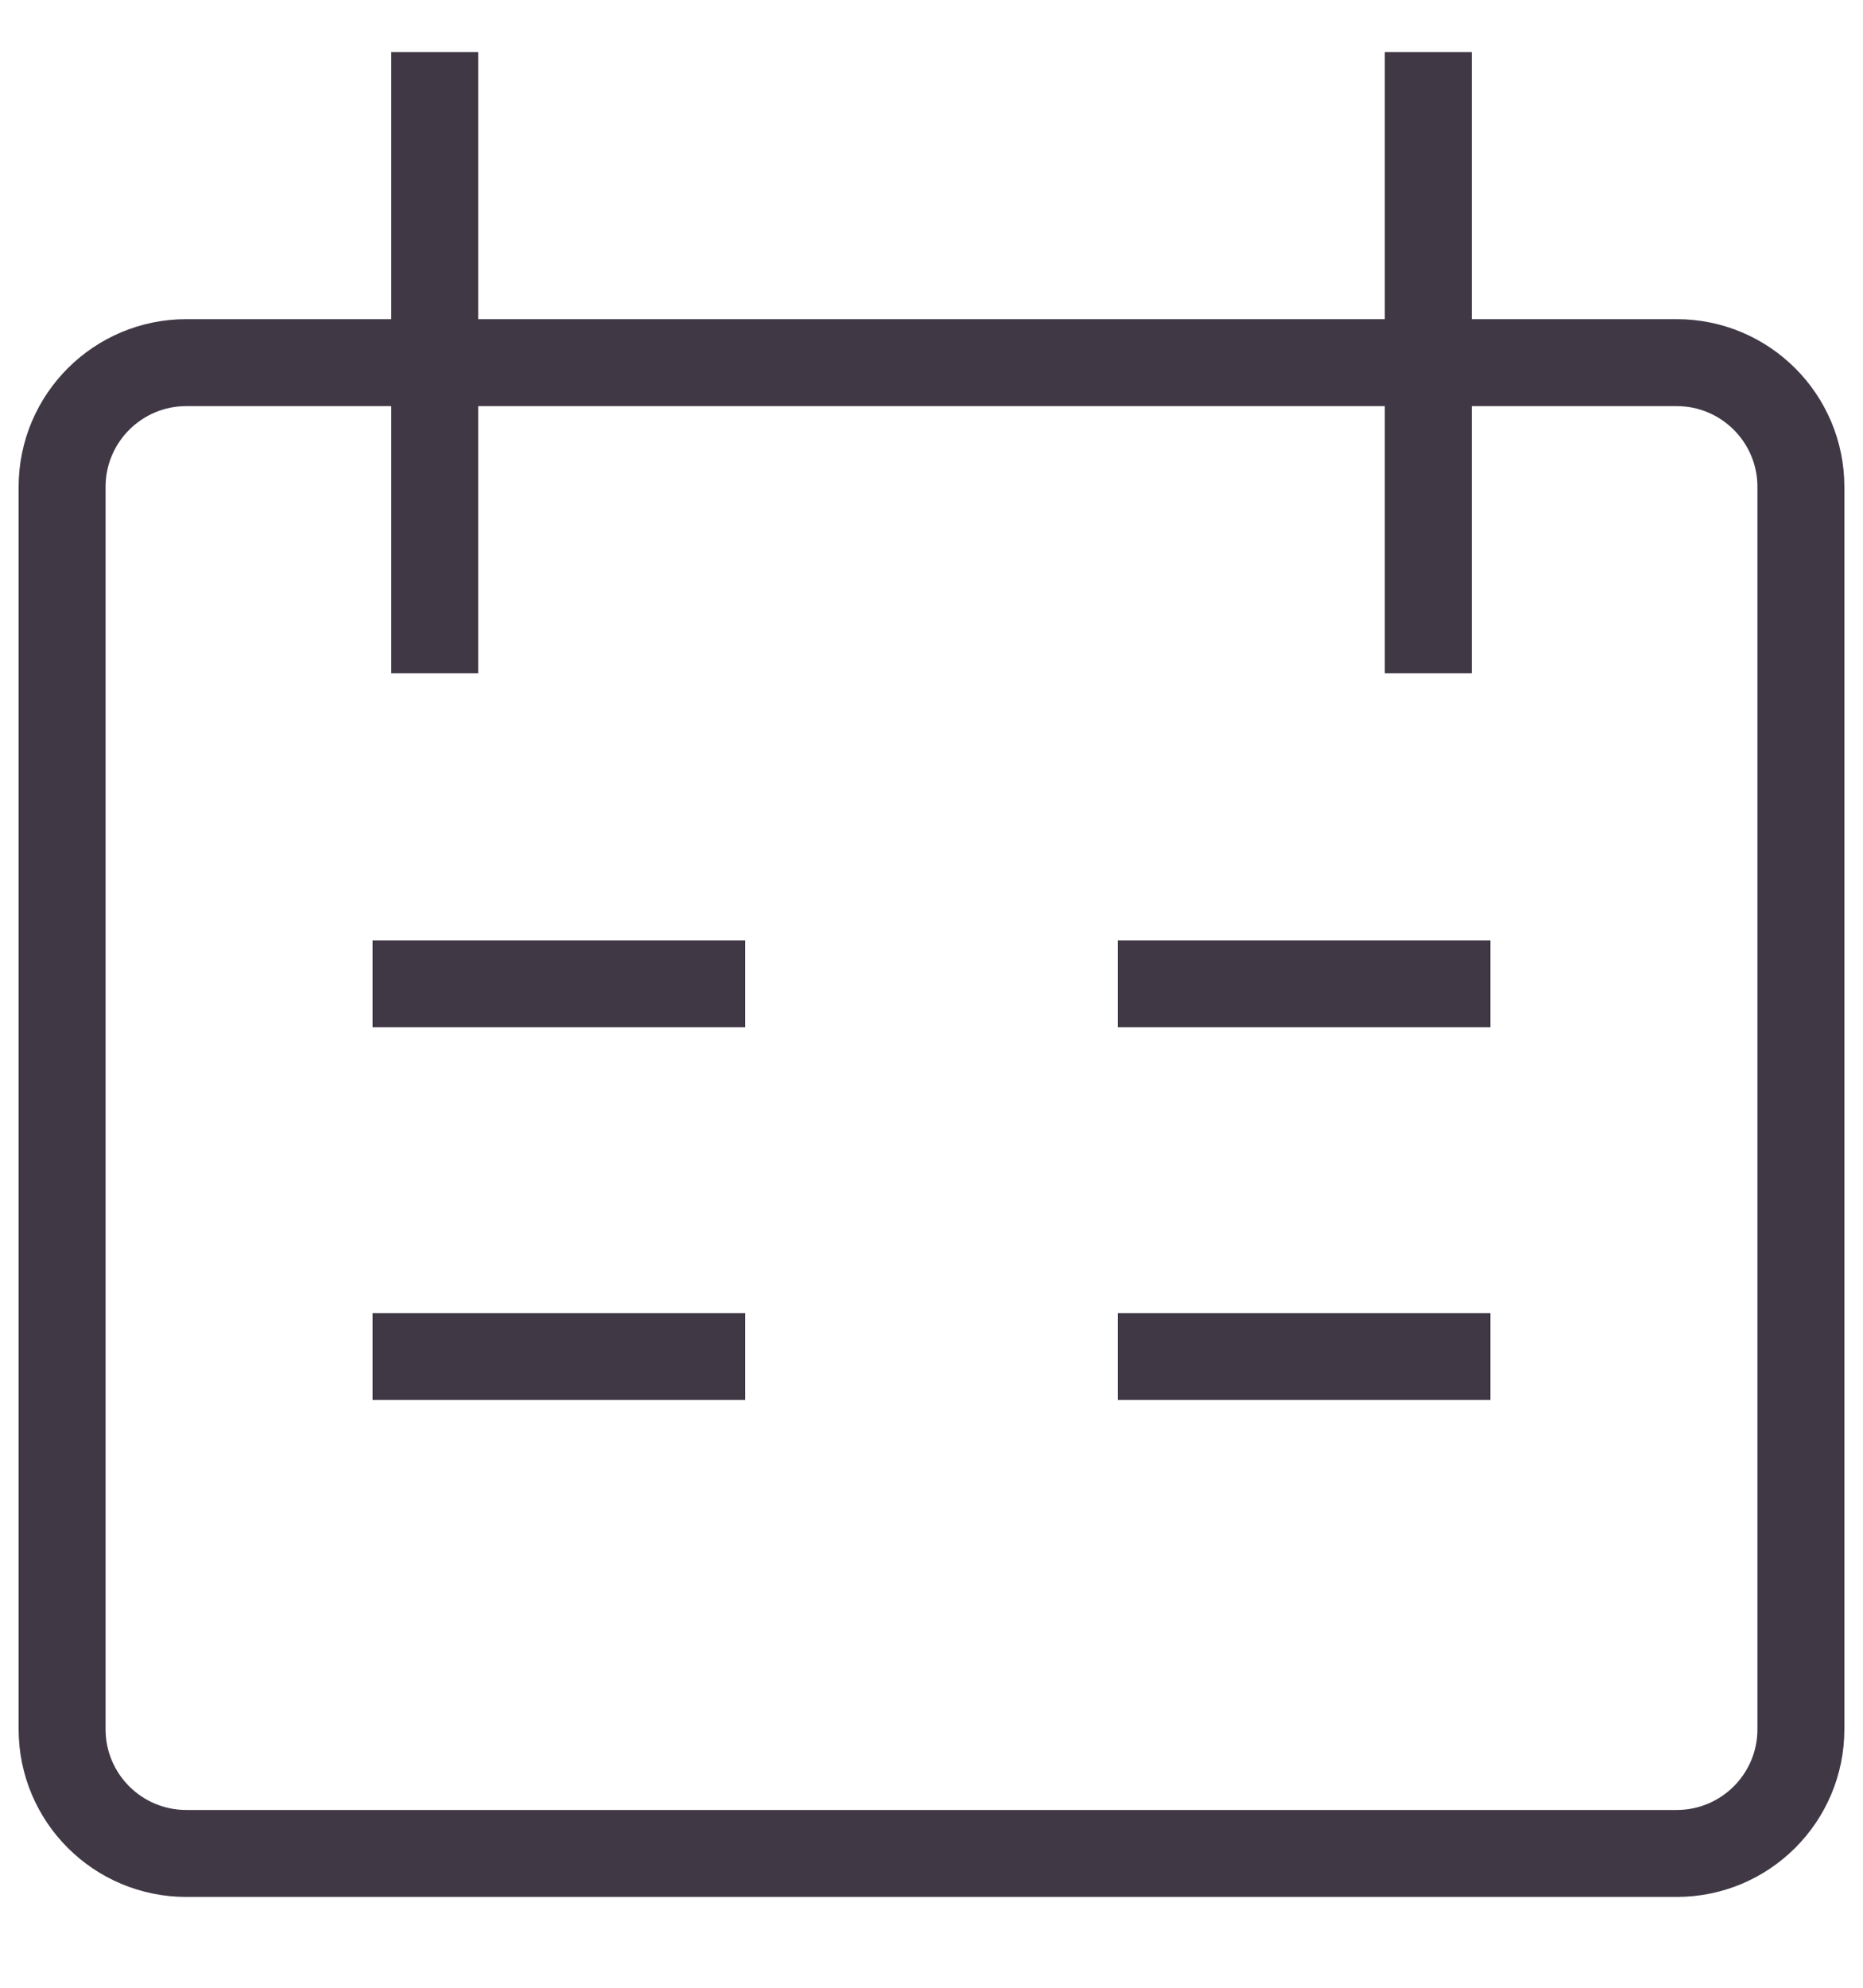 <svg width="15" height="16" viewBox="0 0 15 16" fill="none" xmlns="http://www.w3.org/2000/svg">
<path d="M3.5 0.419V5.419M11.5 0.419V5.419M3 7.919H6M12 7.919H9M3 10.919H6M9 10.919H12M1.5 2.919H13.5C14.052 2.919 14.5 3.367 14.5 3.919V13.919C14.5 14.472 14.052 14.919 13.5 14.919H1.5C0.948 14.919 0.5 14.472 0.5 13.919V3.919C0.5 3.367 0.948 2.919 1.5 2.919Z" stroke="#403845" stroke-width="0.7"/>
</svg>
